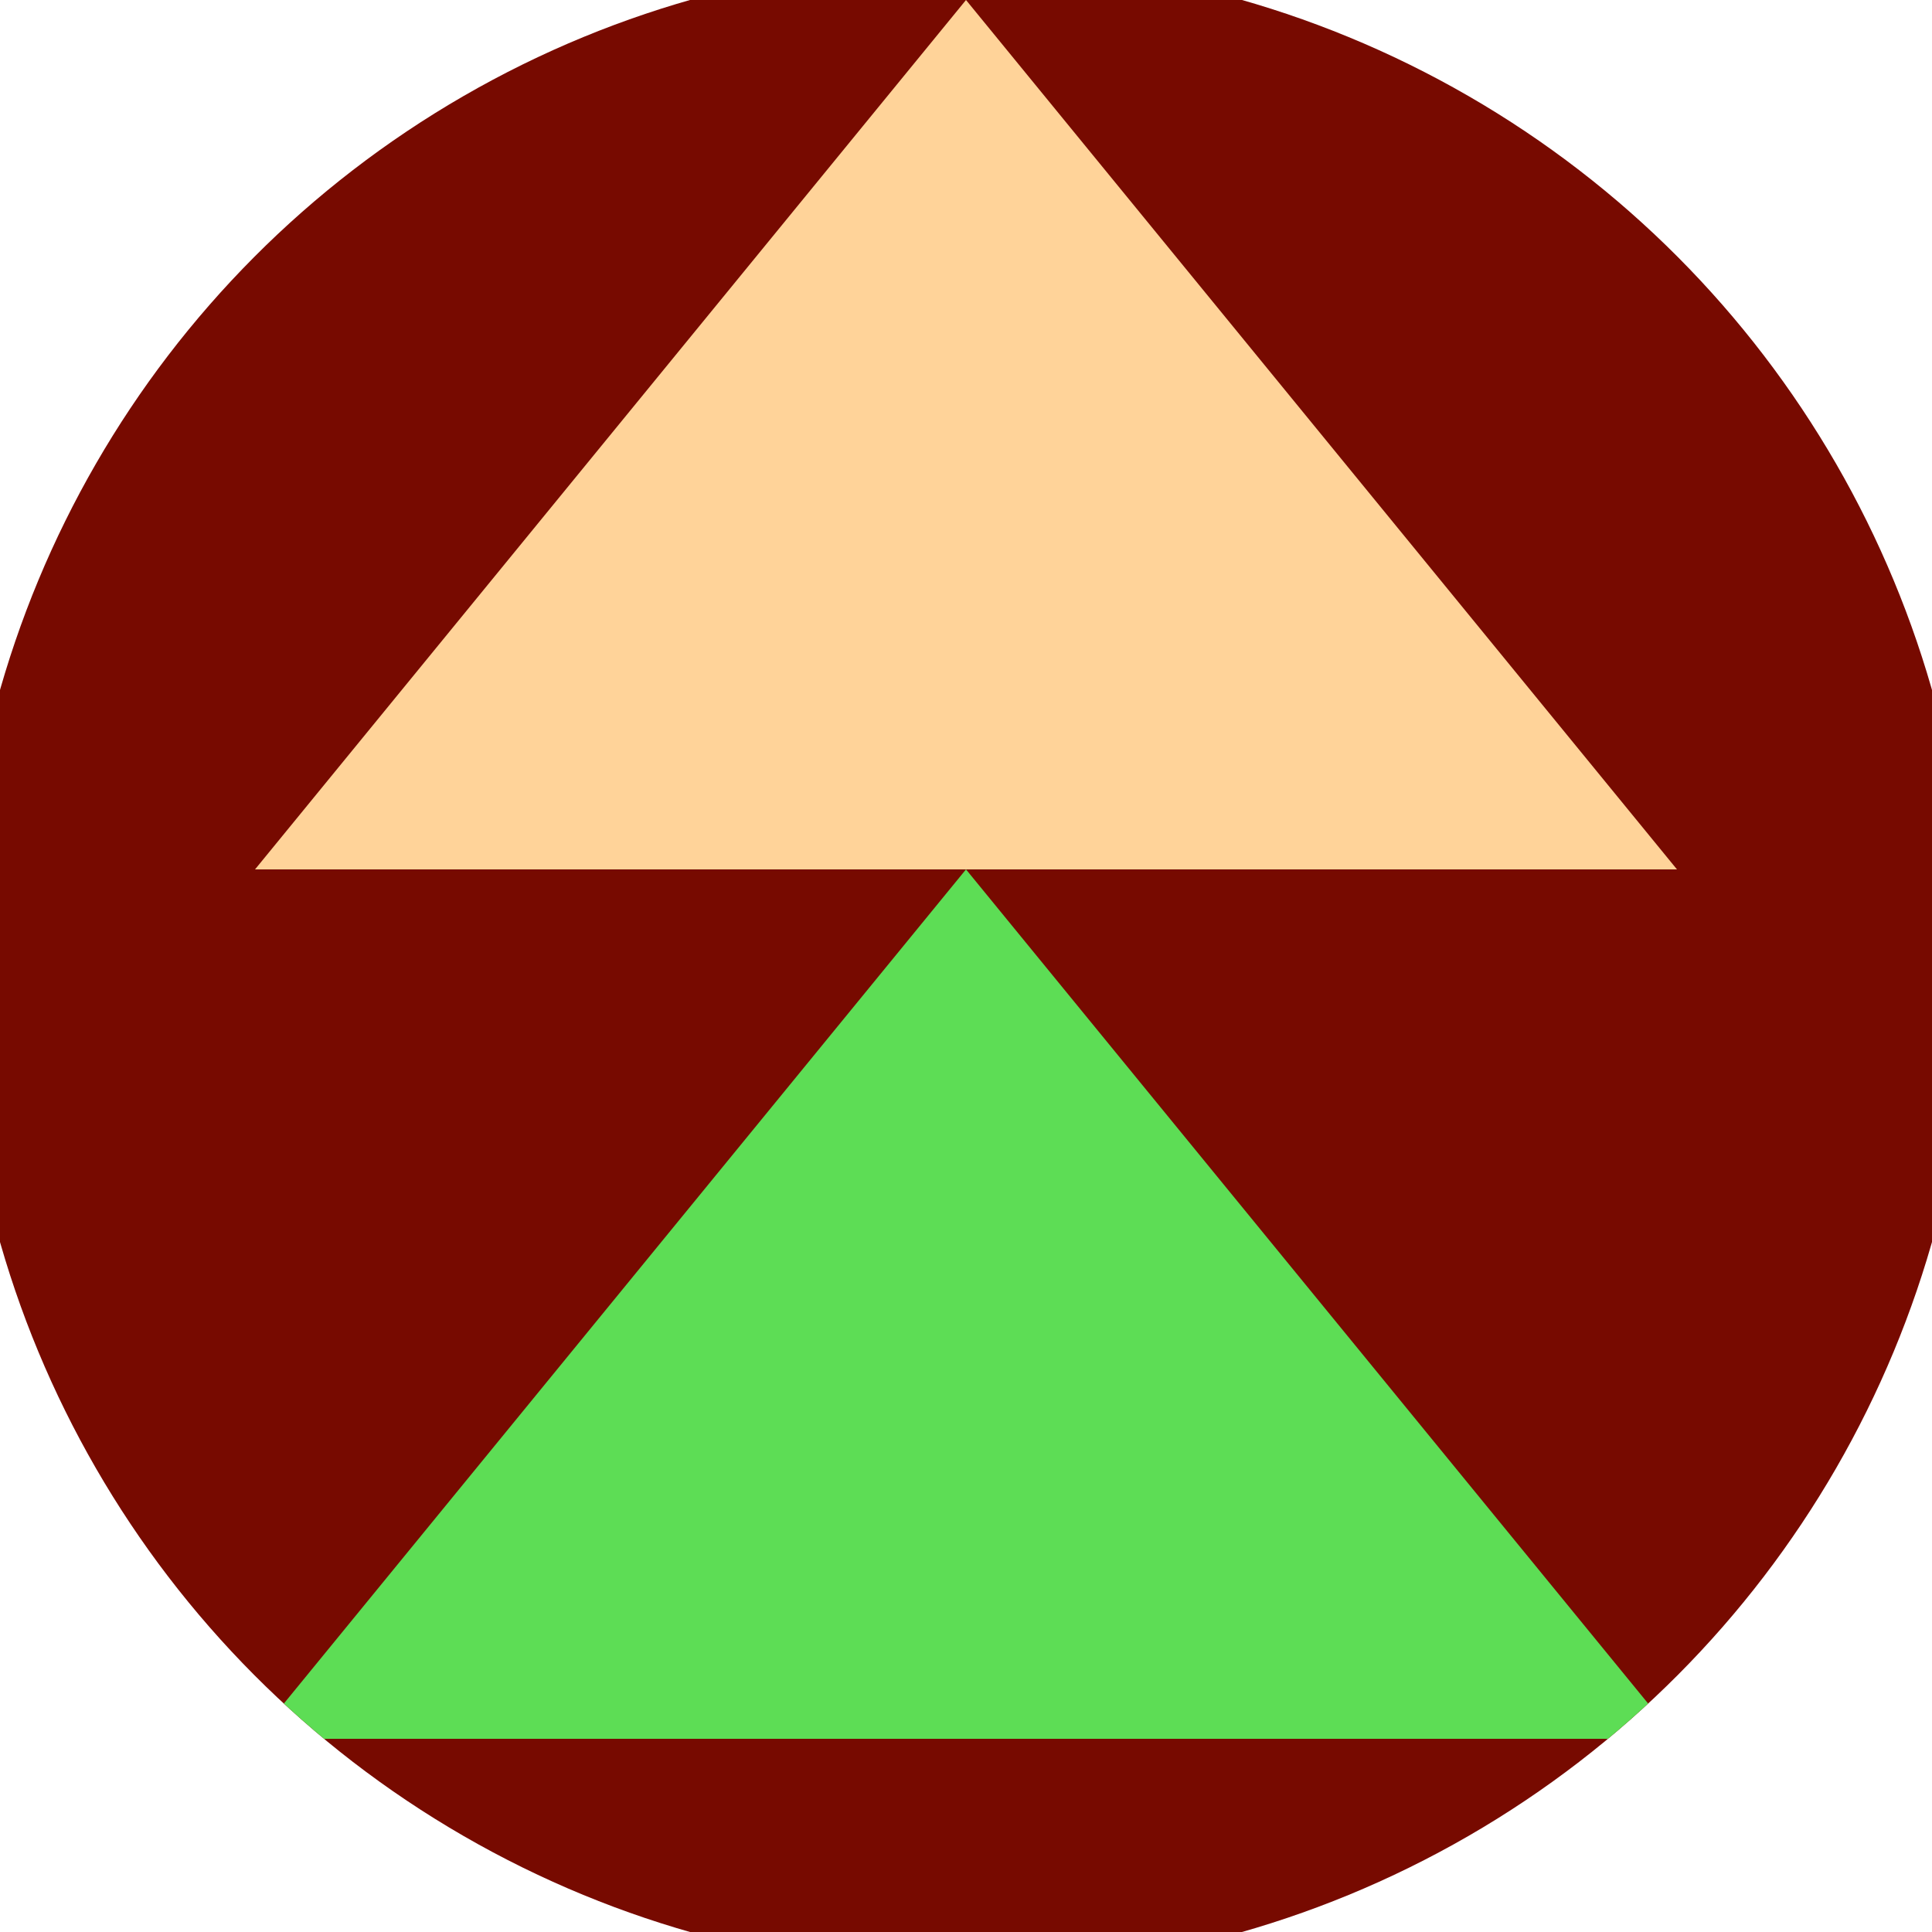 <svg xmlns="http://www.w3.org/2000/svg" width="128" height="128" viewBox="0 0 100 100" shape-rendering="geometricPrecision">
                            <defs>
                                <clipPath id="clip">
                                    <circle cx="50" cy="50" r="52" />
                                    <!--<rect x="0" y="0" width="100" height="100"/>-->
                                </clipPath>
                            </defs>
                            <g transform="rotate(0 50 50)">
                            <rect x="0" y="0" width="100" height="100" fill="#770a00" clip-path="url(#clip)"/><path d="M 50 45 L 13.2 90 H 86.8 Z" fill="#5ddd55" clip-path="url(#clip)"/><path d="M 50 0 L 13.2 45 H 86.8 Z" fill="#ffd399" clip-path="url(#clip)"/></g></svg>